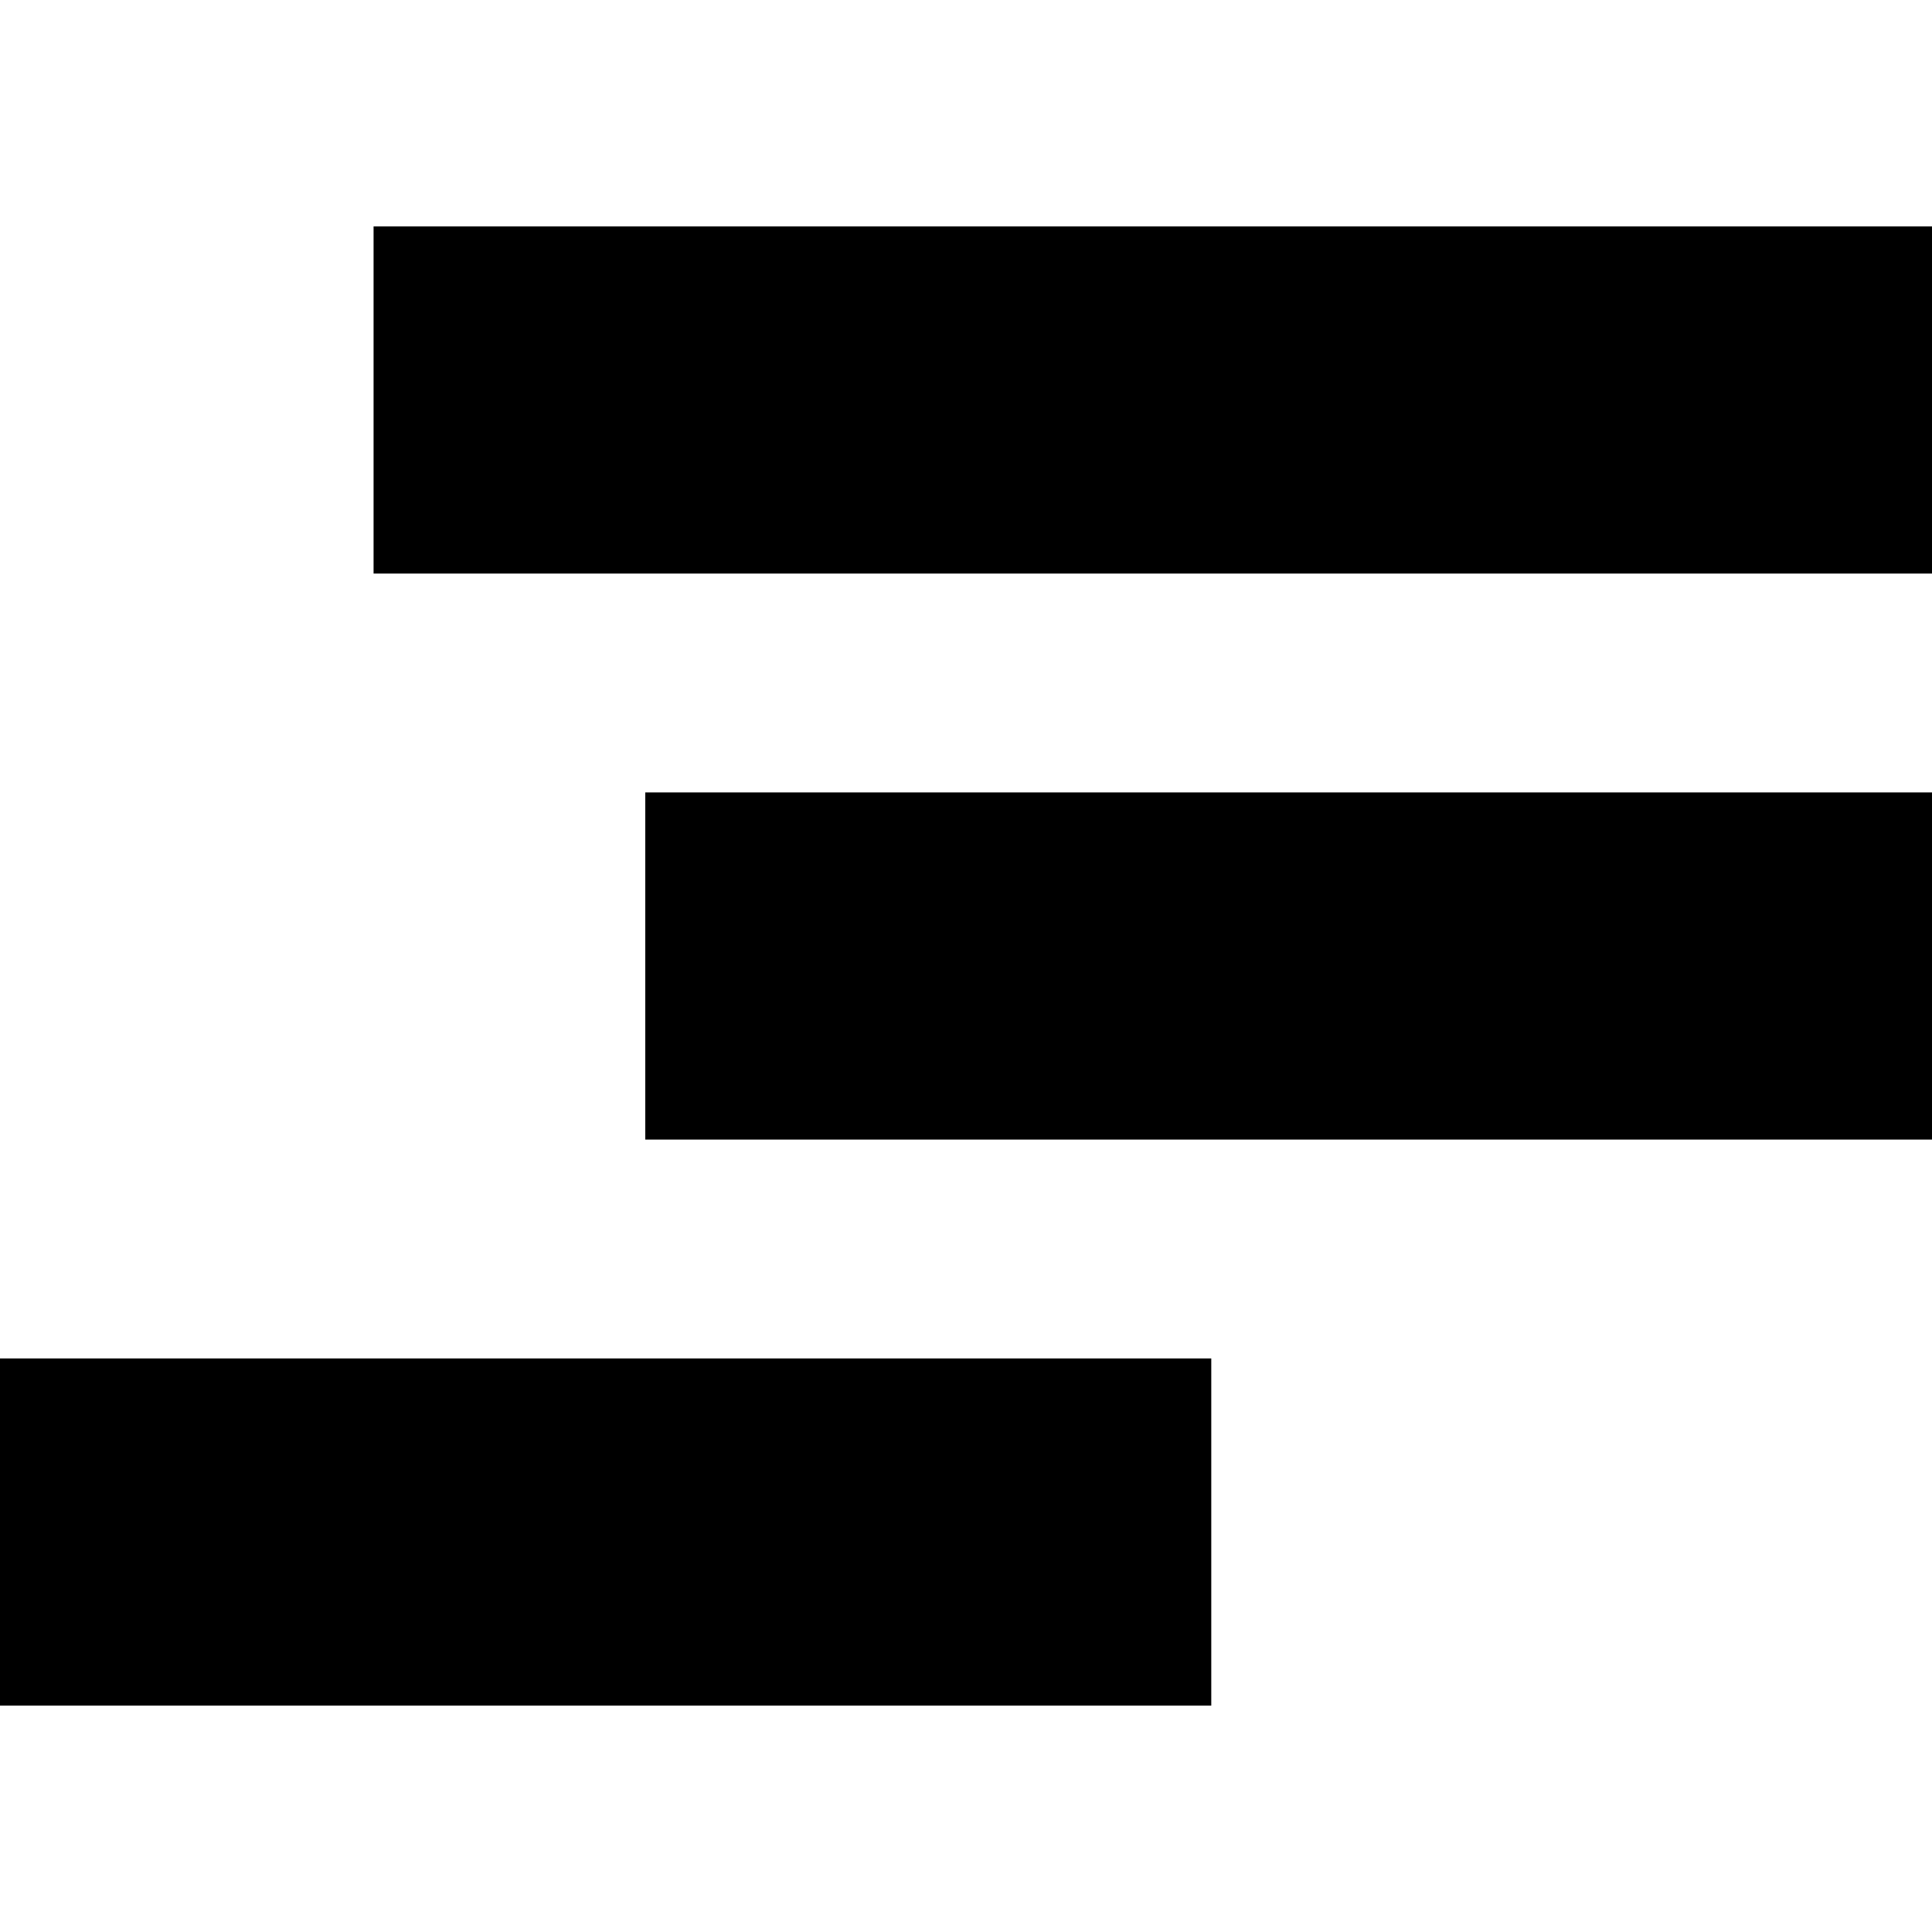 <?xml version="1.0" standalone="no"?>
<!DOCTYPE svg PUBLIC "-//W3C//DTD SVG 20010904//EN"
 "http://www.w3.org/TR/2001/REC-SVG-20010904/DTD/svg10.dtd">
<svg version="1.0" xmlns="http://www.w3.org/2000/svg"
 width="512pt" height="512pt" viewBox="0 0 512 512"
 preserveAspectRatio="xMidYMid meet">
<g transform="translate(0,512) scale(0.1,-0.1)"
fill="#000000" stroke="none">
<path d="M990 4060 l0 -460 2065 0 2065 0 0 460 0 460 -2065 0 -2065 0 0 -460z"/>
<path d="M1710 2560 l0 -460 1705 0 1705 0 0 460 0 460 -1705 0 -1705 0 0
-460z"/>
<path d="M0 1060 l0 -460 1605 0 1605 0 0 460 0 460 -1605 0 -1605 0 0 -460z"/>
</g>
</svg>
